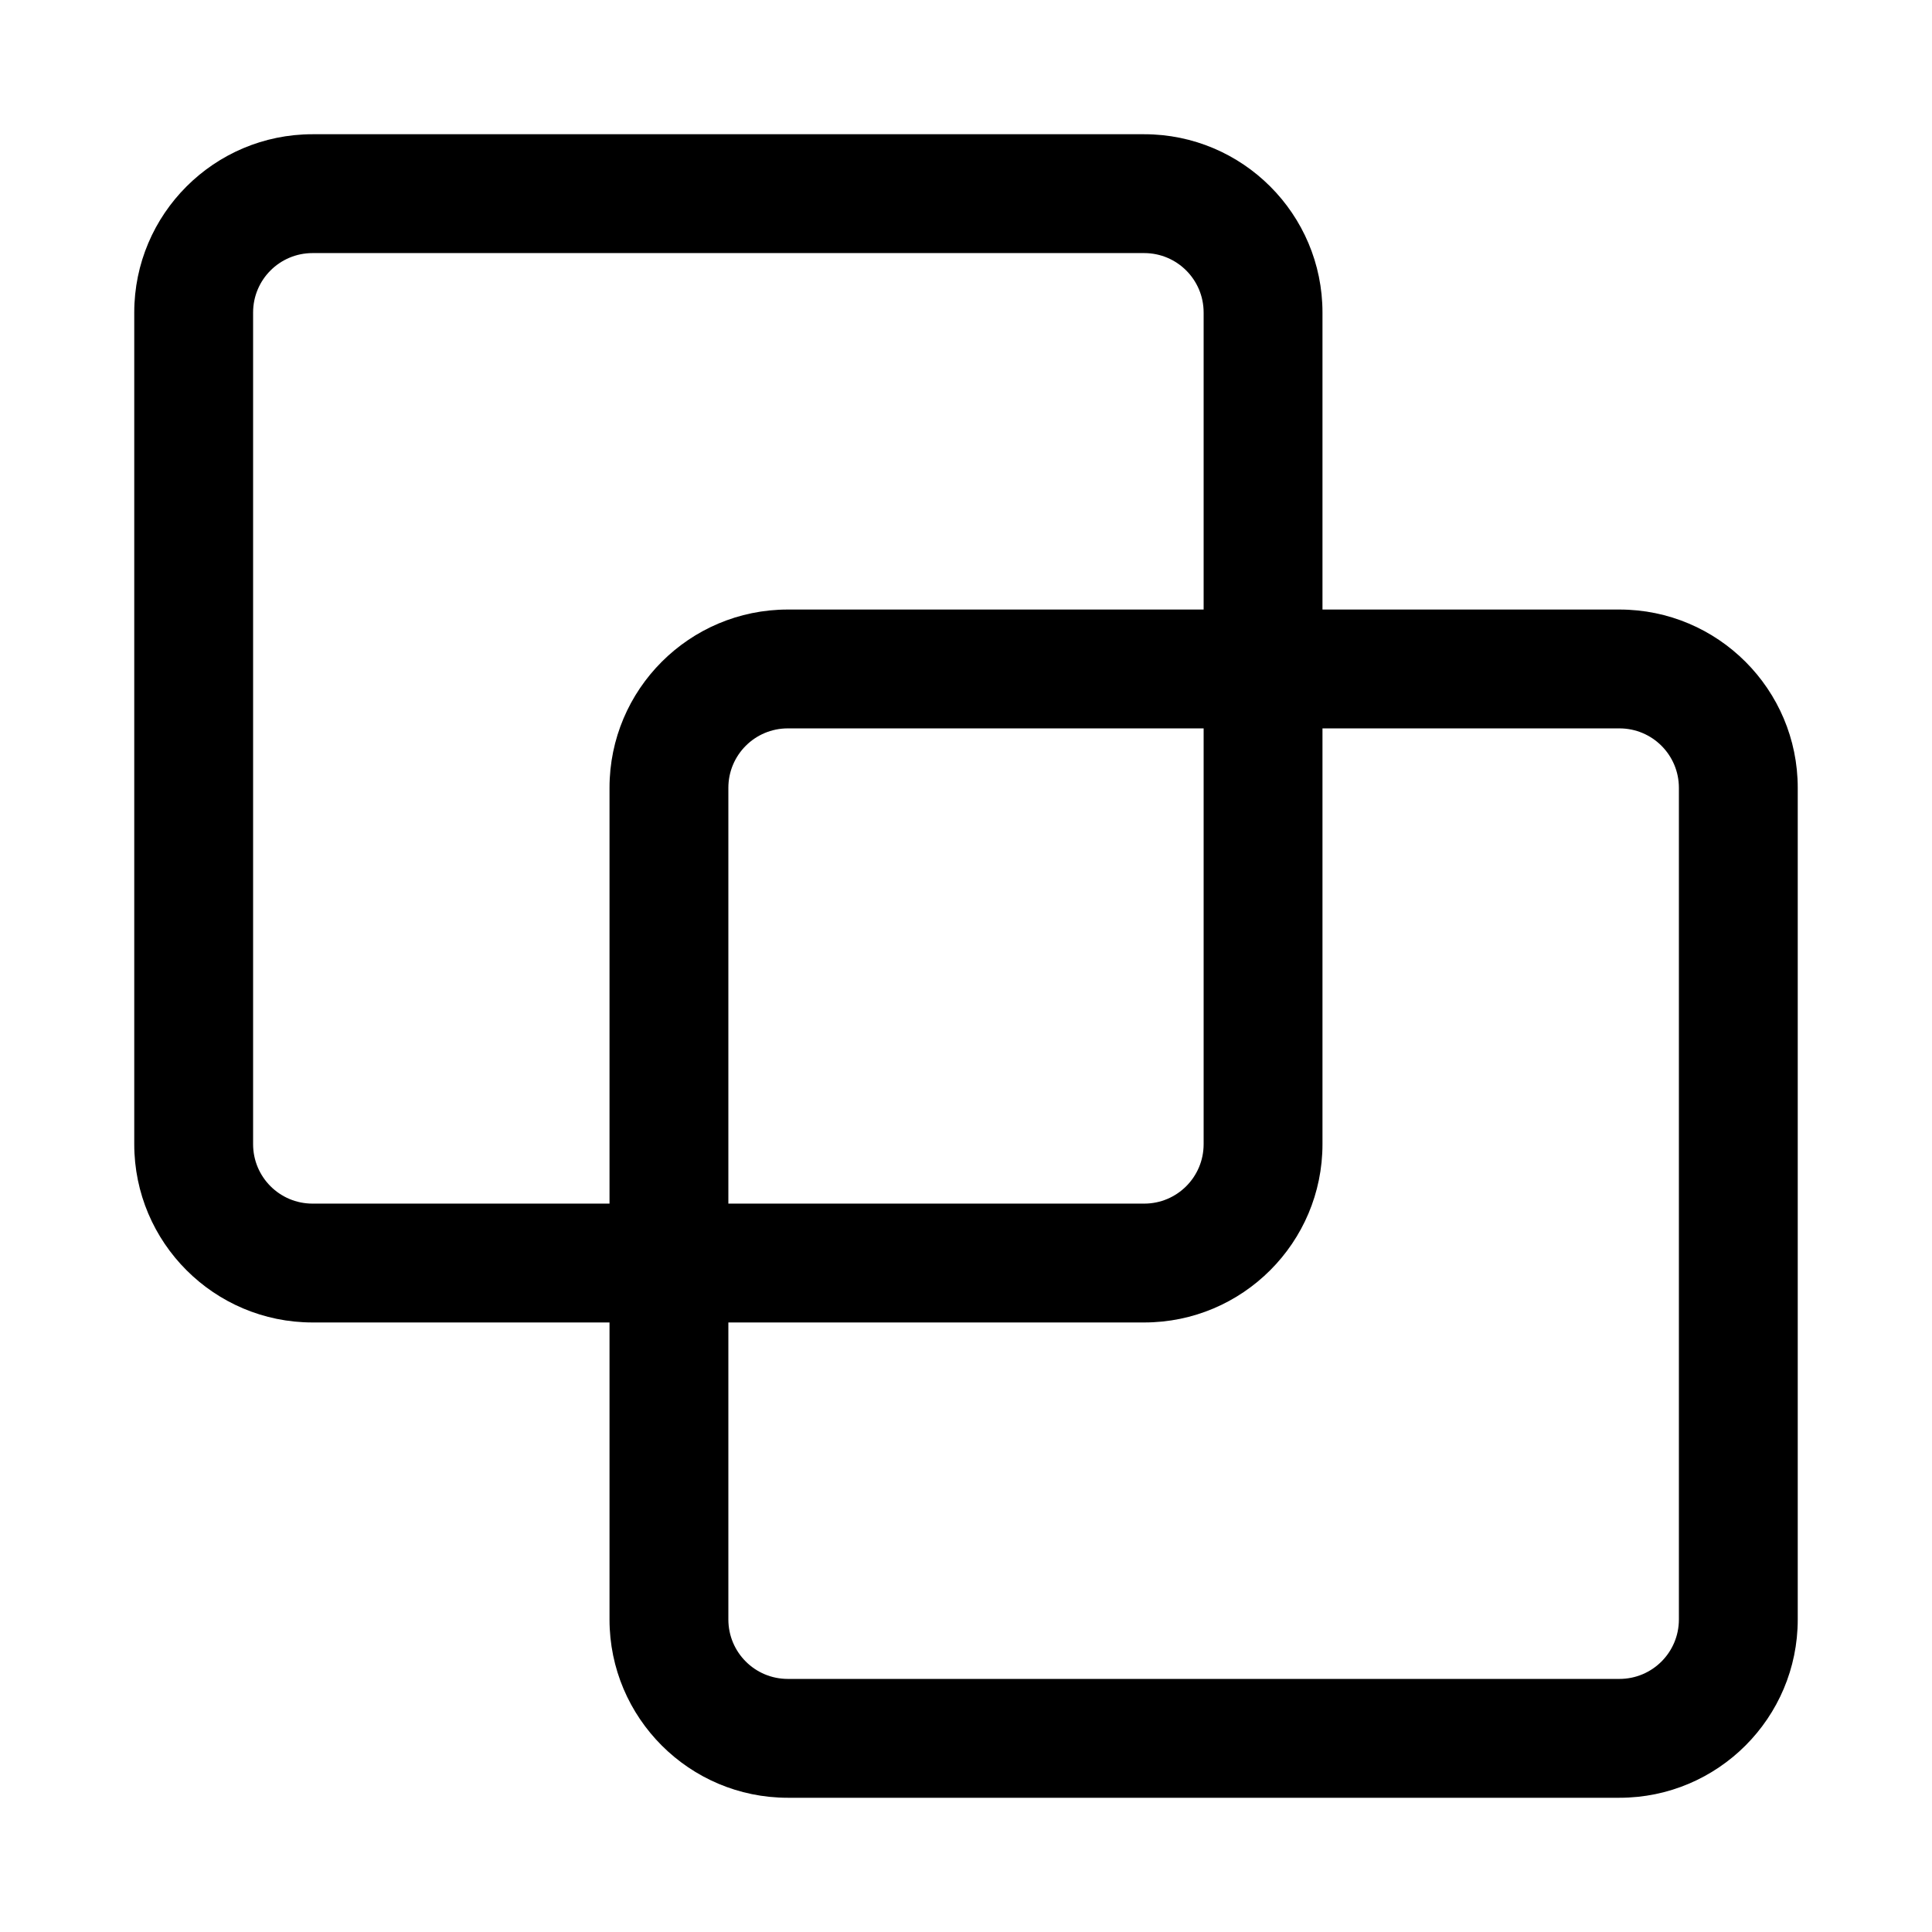 <?xml version="1.0" encoding="UTF-8"?>
<!-- Uploaded to: SVG Repo, www.svgrepo.com, Generator: SVG Repo Mixer Tools -->
<svg fill="#000000" width="800px" height="800px" version="1.1" viewBox="144 144 512 512" xmlns="http://www.w3.org/2000/svg">
 <g fill-rule="evenodd">
  <path d="m494.47 226.82c0-26.07-21.172-47.246-47.246-47.246h-220.4c-26.07 0-47.246 21.176-47.246 47.246v220.4c0 26.074 21.176 47.246 47.246 47.246h220.4c26.074 0 47.246-21.172 47.246-47.246zm-31.496 0v220.4c0 8.703-7.047 15.75-15.75 15.75h-220.4c-8.703 0-15.75-7.047-15.75-15.75v-220.4c0-8.703 7.047-15.75 15.75-15.75h220.4c8.703 0 15.75 7.047 15.75 15.75z"/>
  <path d="m620.42 352.78c0-26.074-21.176-47.246-47.246-47.246h-220.4c-26.074 0-47.246 21.172-47.246 47.246v220.4c0 26.07 21.172 47.246 47.246 47.246h220.4c26.07 0 47.246-21.176 47.246-47.246zm-31.496 0v220.4c0 8.703-7.047 15.75-15.75 15.75h-220.4c-8.703 0-15.75-7.047-15.75-15.75v-220.4c0-8.703 7.047-15.75 15.75-15.75h220.4c8.703 0 15.75 7.047 15.75 15.75z"/>
 </g>
</svg>